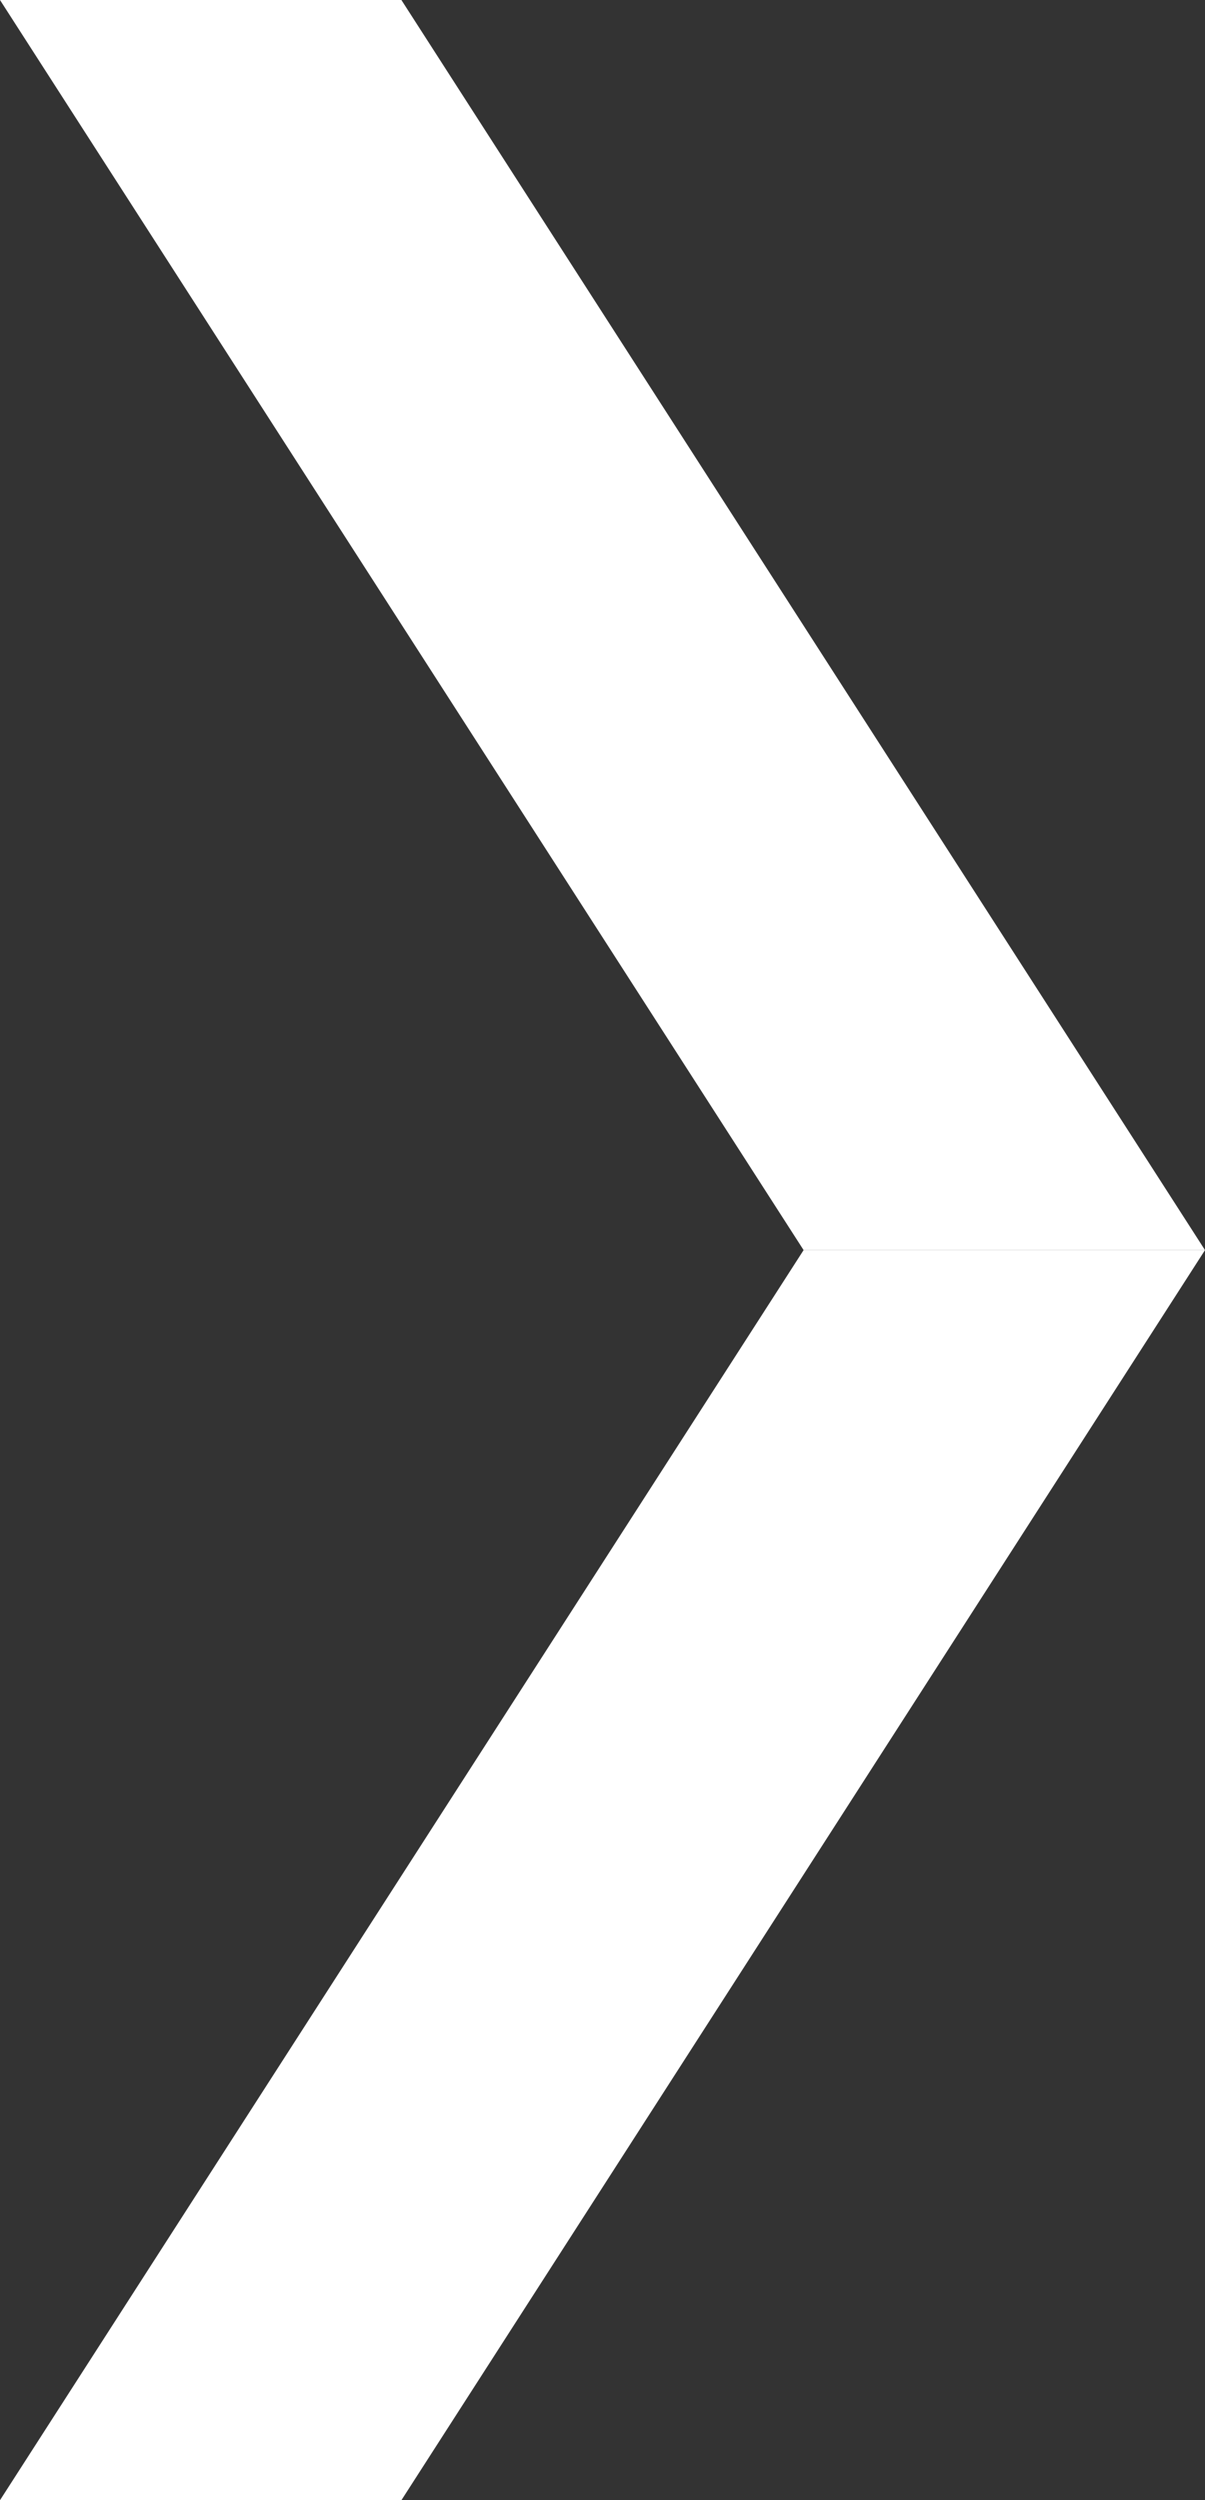 <svg xmlns="http://www.w3.org/2000/svg" width="14.83" height="30.76" viewBox="0 0 14.83 30.76">
  <rect x="0" y="0" width="14.83" height="30.76" fill="#333333" stroke="none"/>
  <defs>
    <style>
      .ac7b7c3f-b792-4632-9082-07ca97b3639f {
        fill: #fff;
      }
    </style>
  </defs>
  <g id="ec6e3837-5898-426a-8f6f-ce629cec101b" data-name="レイヤー 2">
    <g id="ef683afa-e671-4005-9328-05656a1a2698" data-name="お料理ﾒﾆｭｰ">
      <g>
        <polygon class="ac7b7c3f-b792-4632-9082-07ca97b3639f" points="14.83 15.38 9.89 15.38 0 0 4.94 0 14.83 15.38"/>
        <polygon class="ac7b7c3f-b792-4632-9082-07ca97b3639f" points="14.83 15.38 9.89 15.38 0 30.76 4.94 30.76 14.83 15.38"/>
      </g>
    </g>
  </g>
</svg>
